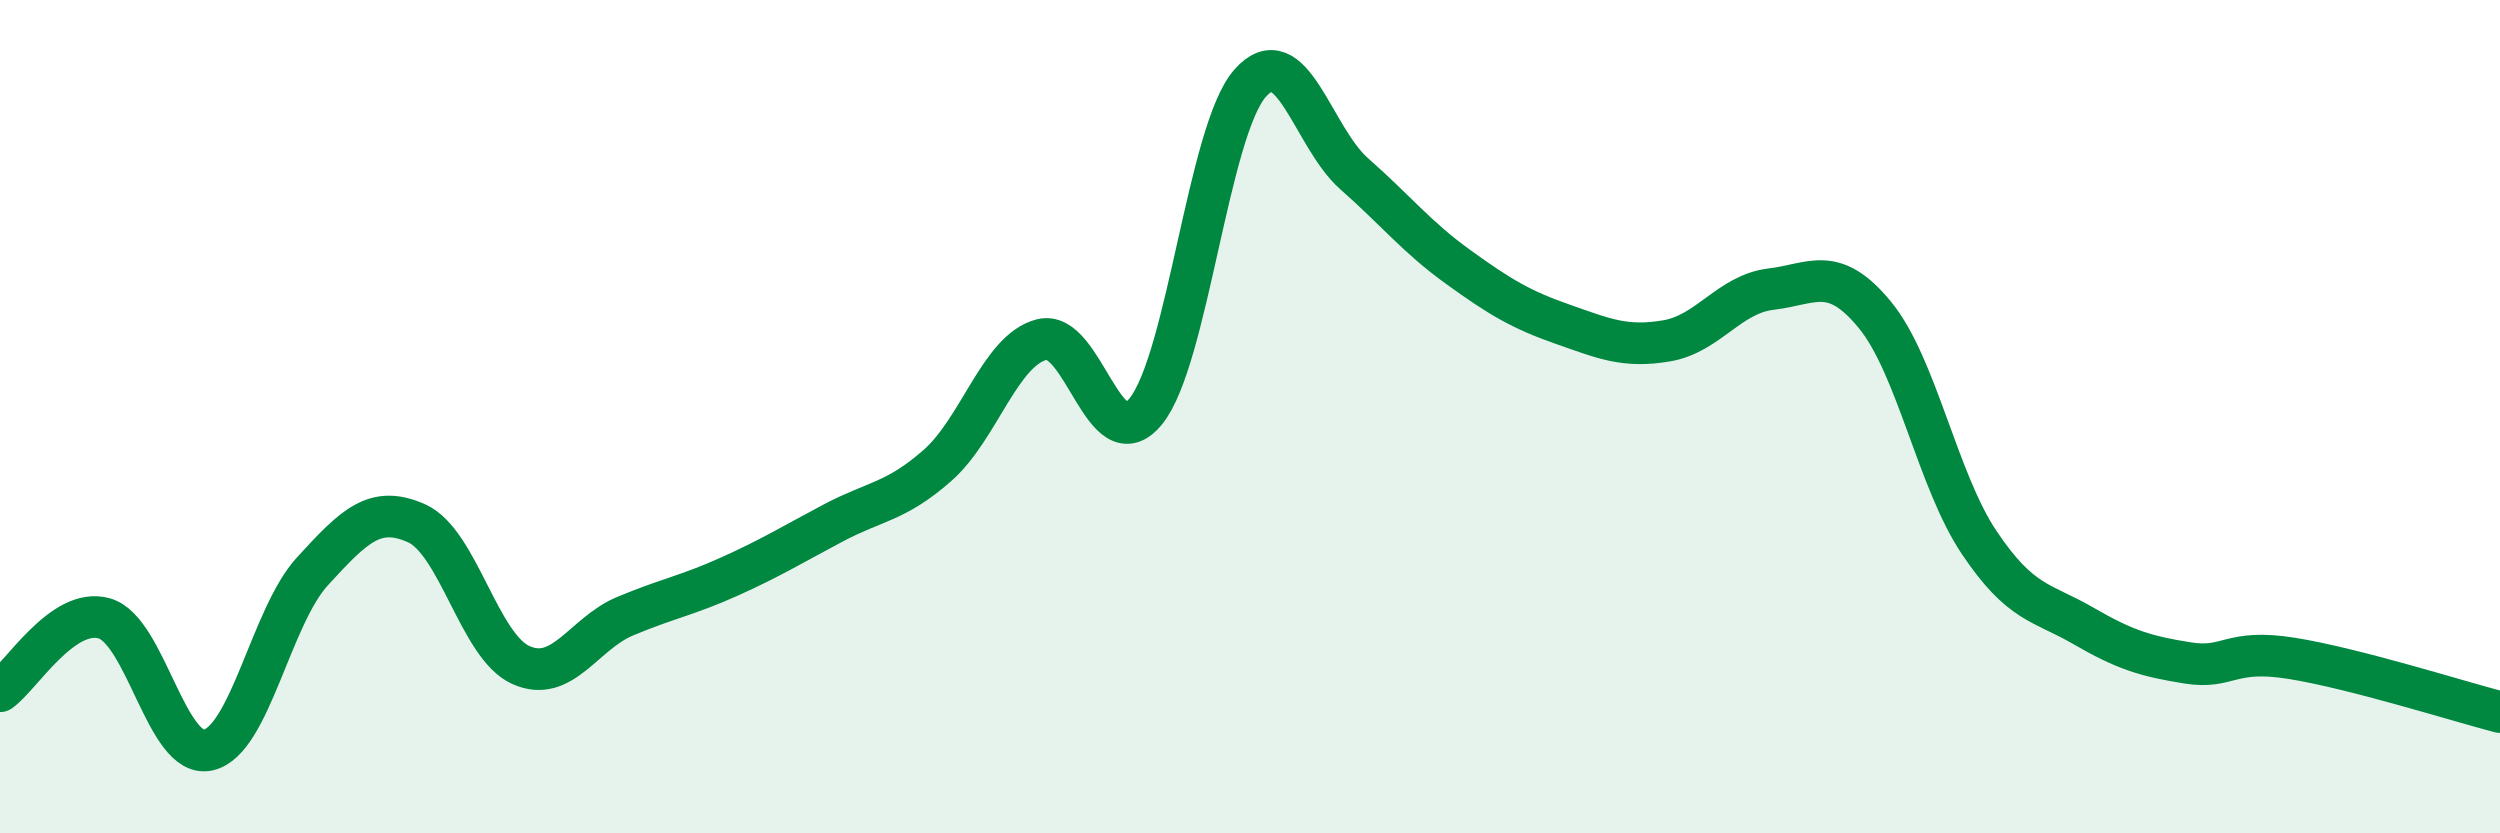 
    <svg width="60" height="20" viewBox="0 0 60 20" xmlns="http://www.w3.org/2000/svg">
      <path
        d="M 0,16.59 C 0.5,16.24 1.5,14.56 2.5,14.84 C 3.5,15.12 4,18.23 5,18 C 6,17.77 6.5,14.8 7.5,13.71 C 8.5,12.62 9,12.11 10,12.56 C 11,13.01 11.5,15.51 12.5,15.96 C 13.5,16.41 14,15.21 15,14.79 C 16,14.37 16.5,14.29 17.5,13.84 C 18.5,13.39 19,13.08 20,12.55 C 21,12.02 21.5,12.05 22.5,11.17 C 23.5,10.29 24,8.41 25,8.15 C 26,7.89 26.5,11.1 27.5,9.87 C 28.5,8.64 29,3.14 30,2 C 31,0.86 31.5,3.29 32.5,4.17 C 33.5,5.05 34,5.69 35,6.41 C 36,7.13 36.5,7.43 37.5,7.78 C 38.5,8.13 39,8.35 40,8.18 C 41,8.01 41.5,7.06 42.5,6.94 C 43.5,6.82 44,6.34 45,7.56 C 46,8.78 46.5,11.53 47.5,13.02 C 48.5,14.51 49,14.44 50,15.02 C 51,15.6 51.5,15.75 52.5,15.91 C 53.5,16.07 53.5,15.56 55,15.8 C 56.5,16.04 59,16.83 60,17.09L60 20L0 20Z"
        fill="#008740"
        opacity="0.1"
        stroke-linecap="round"
        stroke-linejoin="round"
      />
      <path
        d="M 0,16.59 C 0.5,16.24 1.5,14.56 2.5,14.84 C 3.5,15.12 4,18.23 5,18 C 6,17.77 6.5,14.8 7.5,13.71 C 8.5,12.62 9,12.11 10,12.56 C 11,13.01 11.5,15.51 12.5,15.96 C 13.5,16.41 14,15.21 15,14.79 C 16,14.37 16.5,14.29 17.5,13.84 C 18.5,13.39 19,13.08 20,12.55 C 21,12.02 21.5,12.05 22.5,11.17 C 23.5,10.29 24,8.41 25,8.15 C 26,7.89 26.5,11.1 27.5,9.87 C 28.5,8.64 29,3.14 30,2 C 31,0.86 31.5,3.29 32.5,4.17 C 33.5,5.05 34,5.69 35,6.41 C 36,7.13 36.5,7.43 37.5,7.78 C 38.5,8.13 39,8.35 40,8.18 C 41,8.01 41.5,7.06 42.5,6.94 C 43.5,6.82 44,6.34 45,7.56 C 46,8.78 46.5,11.53 47.5,13.02 C 48.5,14.51 49,14.44 50,15.02 C 51,15.6 51.5,15.75 52.5,15.91 C 53.5,16.07 53.5,15.56 55,15.8 C 56.5,16.04 59,16.83 60,17.09"
        stroke="#008740"
        stroke-width="1"
        fill="none"
        stroke-linecap="round"
        stroke-linejoin="round"
      />
    </svg>
  